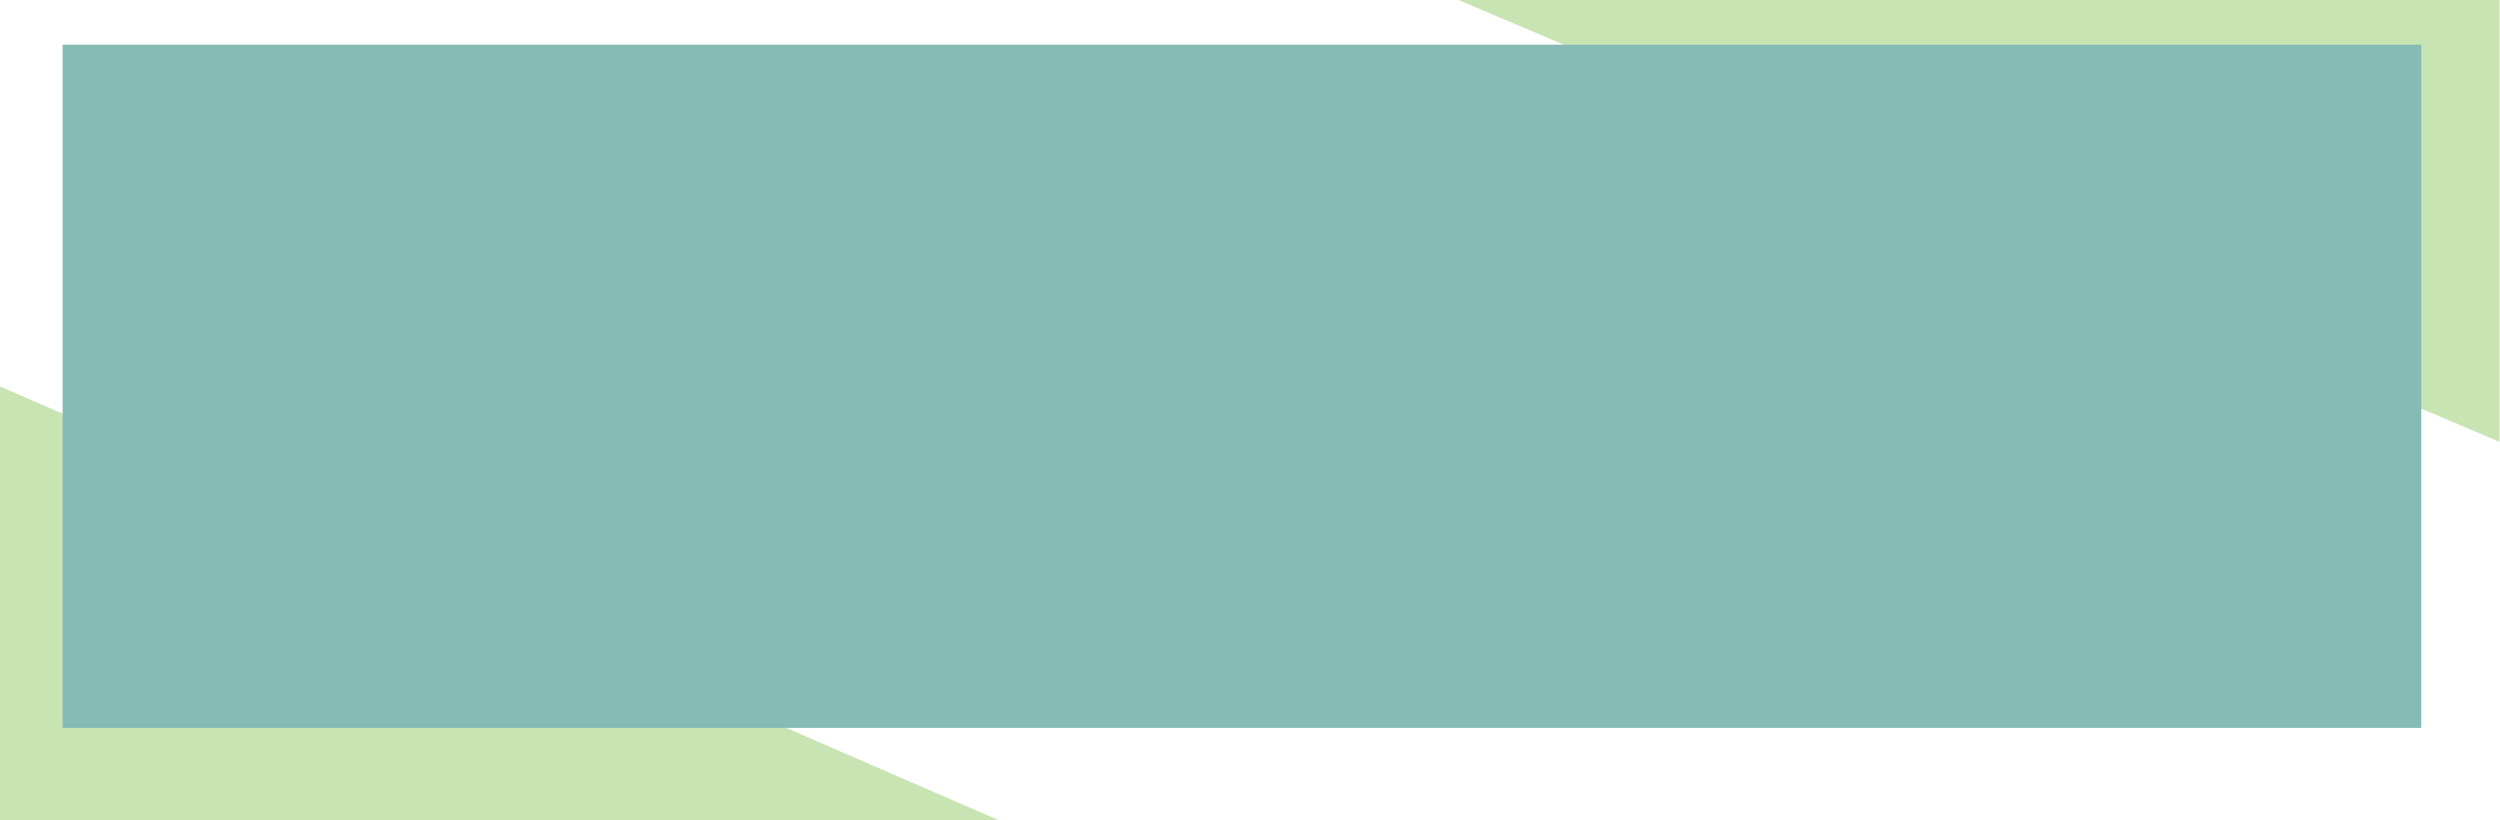 <?xml version="1.0" encoding="UTF-8" standalone="no"?><svg xmlns="http://www.w3.org/2000/svg" xmlns:xlink="http://www.w3.org/1999/xlink" data-name="Layer 1" fill="#000000" height="111" preserveAspectRatio="xMidYMid meet" version="1" viewBox="30.9 144.5 338.3 111.0" width="338.3" zoomAndPan="magnify"><g id="change1_1"><path d="M369.14 204.29L369.14 144.5 228.26 144.5" fill="#c8e4b2"/></g><g id="change1_2"><path d="M166.07 255.5L30.86 255.5 30.86 196.78" fill="#c8e4b2"/></g><g id="change2_1"><path d="M39.37 150.55H358.55V243H39.37z" fill="#86bbb5"/></g></svg>